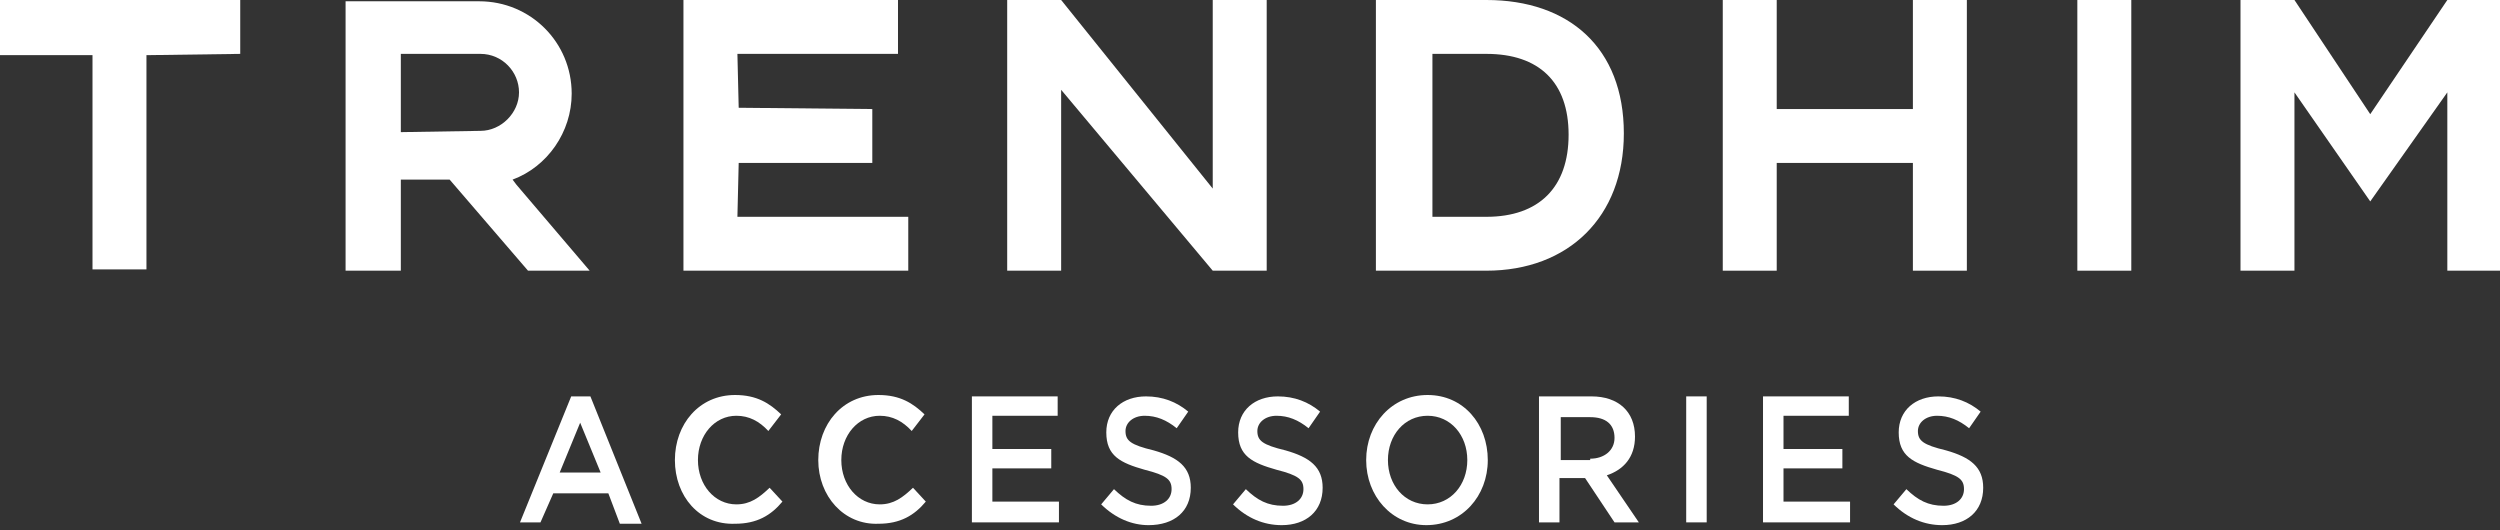 <svg xmlns="http://www.w3.org/2000/svg" fill="none" viewBox="0 0 500 106" height="106" width="500">
<rect x="0" y="0" width="500" height="106" fill="#333333" stroke="none"/>
<g clip-path="url(#clip0_13_9479)">
<path fill="white" d="M426.259 0H415.468V54.137H426.259V0Z"></path>
<path fill="white" d="M136.69 0V54.137H181.654V43.361H147.482L147.739 32.585H174.46V21.809L147.739 21.552L147.482 10.776H179.599V0H136.69Z"></path>
<path fill="white" d="M0 0V11.033H18.5V53.88H29.291V11.033L48.047 10.776V0H0Z"></path>
<path fill="white" d="M382.579 0V21.809H355.344V0H344.553V54.137H355.344V32.585H382.579V54.137H393.371V0H382.579Z"></path>
<path fill="white" d="M242.548 0V37.716L212.23 0H201.438V54.137H212.23V17.96L242.548 54.137H253.34V0H242.548Z"></path>
<path fill="white" d="M275.18 0V54.137H297.276C313.72 54.137 324.769 43.361 324.769 26.684C324.769 9.493 313.72 0 297.276 0H275.18ZM297.276 43.361H286.485V10.776H297.276C307.811 10.776 313.72 16.421 313.72 26.94C313.72 37.46 307.811 43.361 297.276 43.361Z"></path>
<path fill="white" d="M103.289 36.947L102.518 35.92C109.455 33.355 114.337 26.427 114.337 18.73C114.337 8.467 106.115 0.257 95.838 0.257H69.116V54.137H80.165V35.92H89.928L105.601 54.137H117.934L103.289 36.947ZM80.165 26.427V10.776H96.095C100.463 10.776 103.803 14.368 103.803 18.474C103.803 22.579 100.206 26.171 96.095 26.171L80.165 26.427Z"></path>
<path fill="white" d="M500 0H489.466L474.049 22.835L458.89 0H448.099V54.137H458.89V18.473L474.049 40.282L489.466 18.473V54.137H500V0Z"></path>
<path fill="white" d="M114.241 79.278H118.081L128.323 104.752H123.97L121.666 98.66H110.657L108.096 104.475H104L114.241 79.278ZM120.13 94.507L116.033 84.539L111.937 94.507H120.13Z"></path>
<path fill="white" d="M134.979 92.014C134.979 84.815 139.844 79 147.013 79C151.365 79 153.925 80.661 156.23 82.876L153.669 86.199C151.877 84.261 149.829 83.153 147.269 83.153C142.916 83.153 139.588 87.03 139.588 92.014C139.588 96.998 142.916 100.874 147.269 100.874C150.085 100.874 151.877 99.49 153.925 97.551L156.486 100.32C154.182 103.089 151.365 104.75 147.013 104.75C139.844 105.027 134.979 99.213 134.979 92.014Z"></path>
<path fill="white" d="M163.654 92.014C163.654 84.815 168.519 79 175.688 79C180.04 79 182.6 80.661 184.905 82.876L182.344 86.199C180.552 84.261 178.504 83.153 175.944 83.153C171.591 83.153 168.263 87.03 168.263 92.014C168.263 96.998 171.591 100.874 175.944 100.874C178.76 100.874 180.552 99.49 182.6 97.551L185.161 100.32C182.856 103.089 180.04 104.75 175.688 104.75C168.775 105.027 163.654 99.213 163.654 92.014Z"></path>
<path fill="white" d="M194.378 79.278H211.532V83.155H198.474V89.8H210.252V93.676H198.474V100.322H211.788V104.475H194.378V79.278Z"></path>
<path fill="white" d="M220.235 100.875L222.796 97.83C225.1 100.045 227.148 101.152 230.22 101.152C232.781 101.152 234.317 99.768 234.317 97.83C234.317 95.891 233.293 95.061 228.94 93.953C224.076 92.569 221.259 91.184 221.259 86.477C221.259 82.047 224.588 79.278 229.196 79.278C232.525 79.278 235.341 80.386 237.645 82.324L235.341 85.647C233.293 83.985 231.245 83.155 228.94 83.155C226.636 83.155 225.1 84.539 225.1 86.201C225.1 88.139 226.124 88.969 230.732 90.077C235.597 91.461 238.157 93.4 238.157 97.553C238.157 102.26 234.829 105.029 229.708 105.029C226.38 105.029 223.052 103.644 220.235 100.875Z"></path>
<path fill="white" d="M246.607 100.875L249.168 97.83C251.472 100.045 253.52 101.152 256.593 101.152C259.153 101.152 260.689 99.768 260.689 97.83C260.689 95.891 259.665 95.061 255.312 93.953C250.448 92.569 247.632 91.184 247.632 86.477C247.632 82.047 250.96 79.278 255.568 79.278C258.897 79.278 261.713 80.386 264.017 82.324L261.713 85.647C259.665 83.985 257.617 83.155 255.312 83.155C253.008 83.155 251.472 84.539 251.472 86.201C251.472 88.139 252.496 88.969 257.105 90.077C261.969 91.461 264.529 93.4 264.529 97.553C264.529 102.26 261.201 105.029 256.337 105.029C252.752 105.029 249.424 103.644 246.607 100.875Z"></path>
<path fill="white" d="M273.234 92.014C273.234 84.815 278.355 79 285.524 79C292.692 79 297.557 84.815 297.557 92.014C297.557 99.213 292.436 105.027 285.268 105.027C278.355 105.027 273.234 99.213 273.234 92.014ZM293.461 92.014C293.461 87.03 290.132 83.153 285.524 83.153C280.915 83.153 277.587 87.03 277.587 92.014C277.587 96.998 280.915 100.874 285.524 100.874C290.132 100.874 293.461 96.998 293.461 92.014Z"></path>
<path fill="white" d="M307.798 79.278H318.295C323.672 79.278 327 82.324 327 87.308C327 91.461 324.696 93.953 321.367 95.061L327.768 104.475H322.903L317.015 95.615H311.894V104.475H307.798V79.278ZM318.039 91.738C320.855 91.738 322.903 90.077 322.903 87.585C322.903 84.816 321.111 83.432 318.039 83.432H312.15V92.015H318.039V91.738Z"></path>
<path fill="white" d="M337.241 79.278H341.338V104.475H337.241V79.278Z"></path>
<path fill="white" d="M352.603 79.278H369.756V83.155H356.699V89.8H368.476V93.676H356.699V100.322H370.012V104.475H352.603V79.278Z"></path>
<path fill="white" d="M378.717 100.875L381.277 97.83C383.581 100.045 385.63 101.152 388.702 101.152C391.262 101.152 392.798 99.768 392.798 97.83C392.798 95.891 391.774 95.061 387.422 93.953C382.557 92.569 379.741 91.184 379.741 86.477C379.741 82.047 383.069 79.278 387.678 79.278C391.006 79.278 393.822 80.386 396.127 82.324L393.822 85.647C391.774 83.985 389.726 83.155 387.422 83.155C385.117 83.155 383.581 84.539 383.581 86.201C383.581 88.139 384.605 88.969 389.214 90.077C394.078 91.461 396.639 93.4 396.639 97.553C396.639 102.26 393.31 105.029 388.446 105.029C384.861 105.029 381.533 103.644 378.717 100.875Z"></path>
</g>
<defs>
<clipPath id="clip0_13_9479">
<rect fill="white" height="106" width="500"></rect>
</clipPath>
</defs>
</svg>
